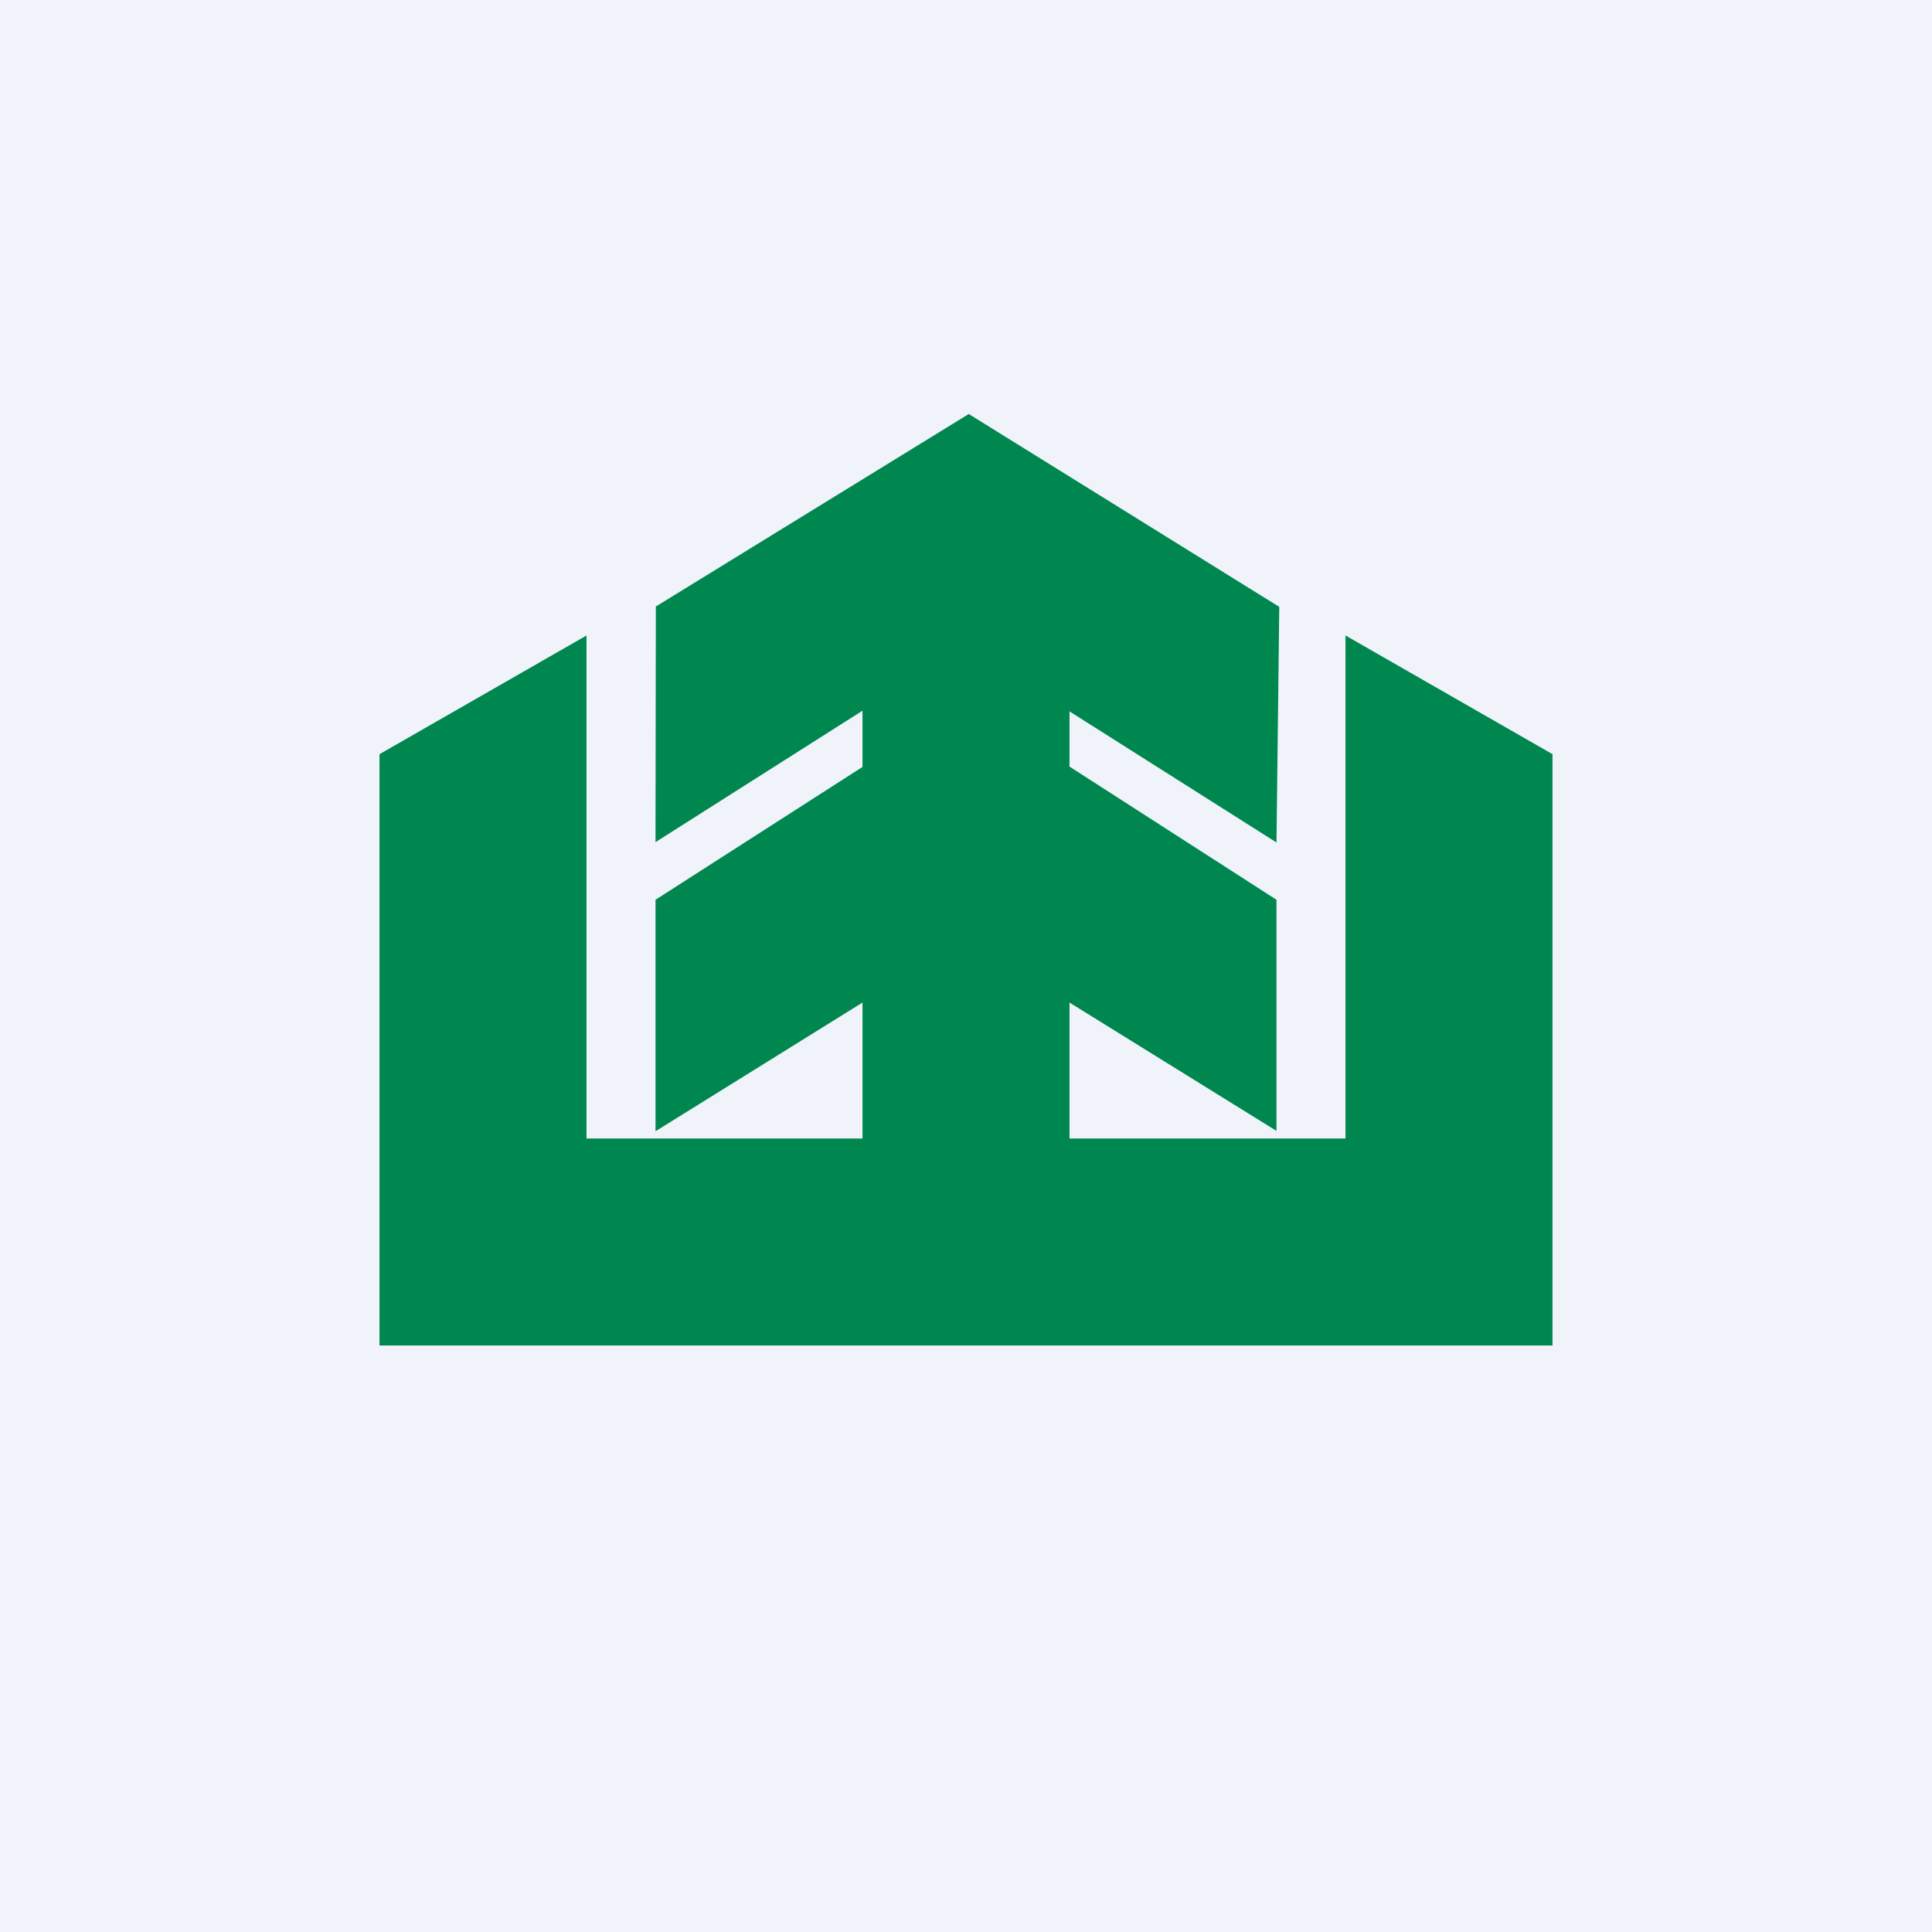 <!-- by Wealthyhood --><svg xmlns="http://www.w3.org/2000/svg" width="56" height="56" viewBox="0 0 56 56"><path fill="#F0F3FA" d="M0 0h56v56H0z"/><path d="M11 39V21.86l6-3.44V33h8v-3.94l-6 3.73v-6.71l6-3.85V20.6l-6 3.81.01-6.83L28.08 12l9 5.59-.08 6.83-6-3.8v1.6l6 3.86v6.7l-6-3.72V33h8V18.42l6 3.44V39H11Z" fill="#00874F"/></svg>
